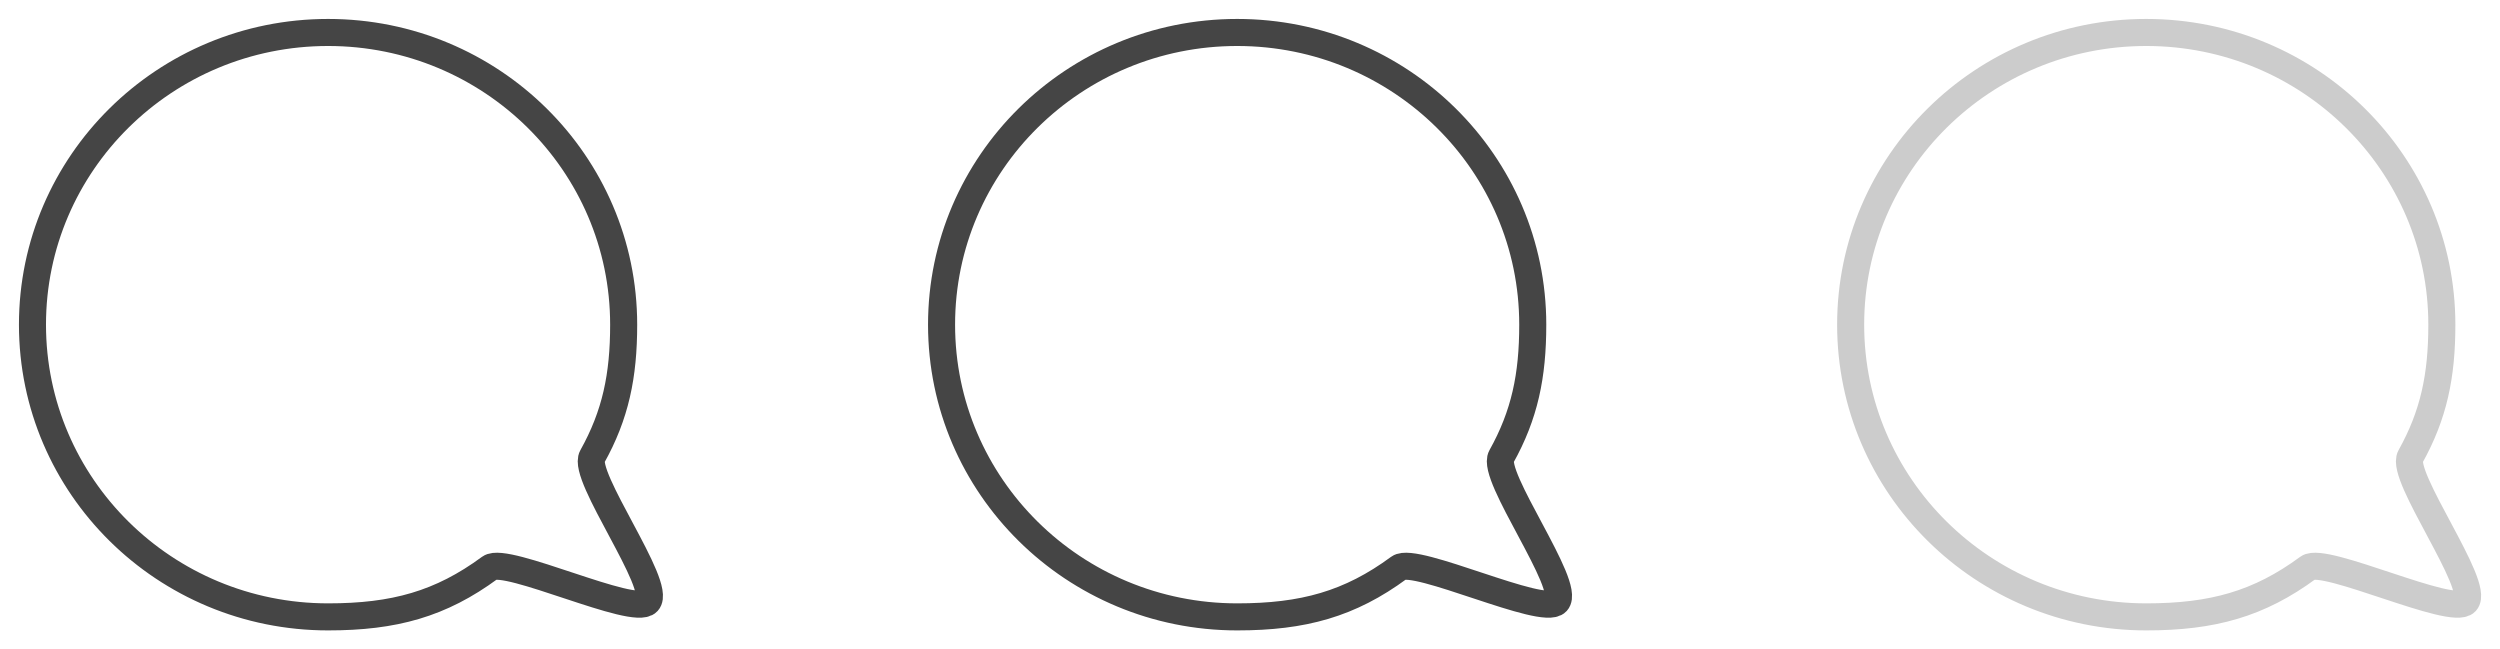 <?xml version="1.0" encoding="UTF-8"?>
<svg width="77px" height="20px" viewBox="0 0 77 20" version="1.1" xmlns="http://www.w3.org/2000/svg" xmlns:xlink="http://www.w3.org/1999/xlink">
    <title>ic_conseils-expert_middle</title>
    <g id="_ASSETS" stroke="none" stroke-width="1" fill="none" fill-rule="evenodd">
        <g id="Exports-icones" transform="translate(-359, -247)" stroke-width="0.833">
            <g id="ic_protection_paiement_middle" transform="translate(357, 245)">
                <g id="Oval-2" stroke="#454545" transform="translate(3, 3)">
                    <path d="M9.105,18 C11.14,18 12.573,17.604 14.089,16.488 C14.586,16.123 18.536,17.994 18.948,17.537 C19.4,17.036 16.91,13.658 17.241,13.065 C17.96,11.778 18.209,10.574 18.209,9 C18.209,4.029 14.133,0 9.105,0 C4.076,0 0,4.029 0,9 C0,13.971 4.076,18 9.105,18 Z" id="Oval"></path>
                </g>
                <g id="Group" transform="translate(28, 0)" stroke="#454545">
                    <g id="Oval-2" transform="translate(3, 3)">
                        <path d="M9.105,18 C11.14,18 12.573,17.604 14.089,16.488 C14.586,16.123 18.536,17.994 18.948,17.537 C19.4,17.036 16.91,13.658 17.241,13.065 C17.96,11.778 18.209,10.574 18.209,9 C18.209,4.029 14.133,0 9.105,0 C4.076,0 0,4.029 0,9 C0,13.971 4.076,18 9.105,18 Z" id="Oval"></path>
                    </g>
                </g>
                <g id="Group" transform="translate(56, 0)" stroke="#CCCCCC">
                    <g id="Oval-2" transform="translate(3, 3)">
                        <path d="M9.105,18 C11.14,18 12.573,17.604 14.089,16.488 C14.586,16.123 18.536,17.994 18.948,17.537 C19.4,17.036 16.91,13.658 17.241,13.065 C17.96,11.778 18.209,10.574 18.209,9 C18.209,4.029 14.133,0 9.105,0 C4.076,0 0,4.029 0,9 C0,13.971 4.076,18 9.105,18 Z" id="Oval"></path>
                    </g>
                </g>
            </g>
        </g>
    </g>
</svg>